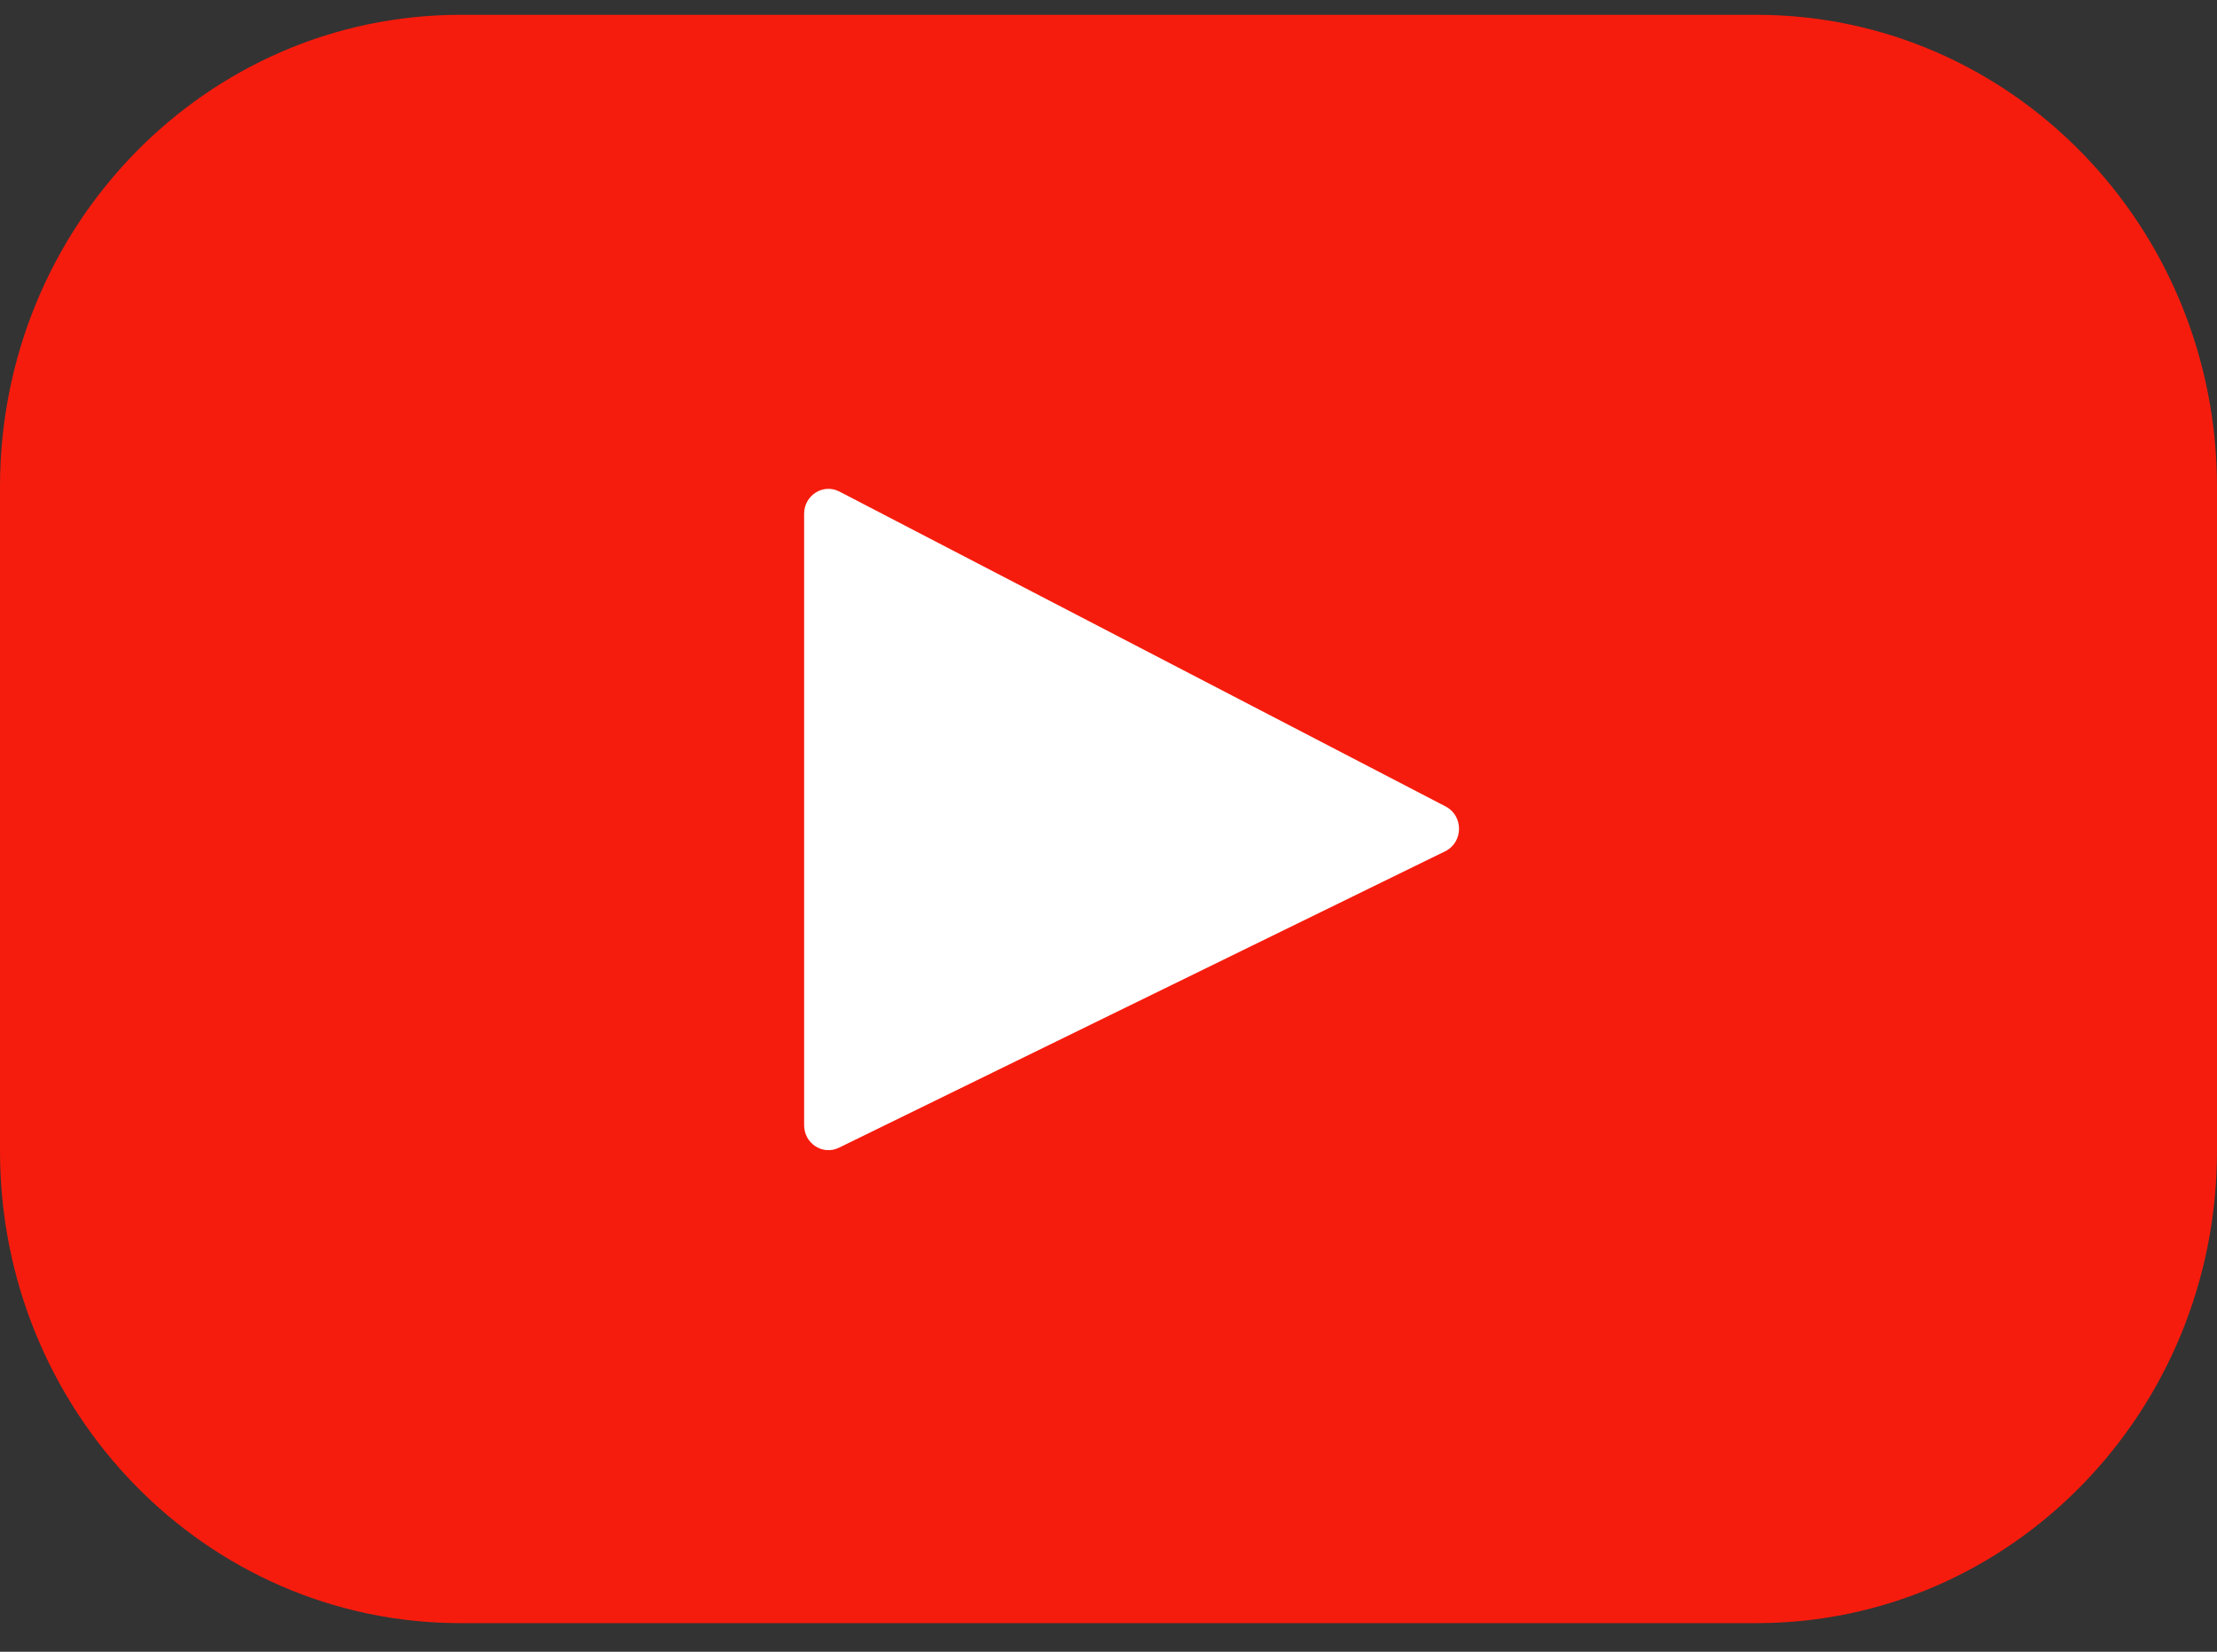 <svg width="51" height="38" viewBox="0 0 51 38" fill="none" xmlns="http://www.w3.org/2000/svg">
<rect x="0" y="0" width="51" height="38" fill="#333333" stroke="none"/>
<rect x="12" y="7.341" width="26" height="22" fill="white"/>
<path d="M40.408 0.341H10.592C4.742 0.341 0 5.203 0 11.2V26.481C0 32.479 4.742 37.341 10.592 37.341H40.408C46.258 37.341 51 32.479 51 26.481V11.2C51 5.203 46.258 0.341 40.408 0.341ZM33.245 19.584L19.299 26.404C18.927 26.585 18.498 26.308 18.498 25.885V11.821C18.498 11.393 18.938 11.115 19.311 11.309L33.257 18.554C33.671 18.77 33.664 19.379 33.245 19.584Z" fill="#F61C0D"/>
</svg>
